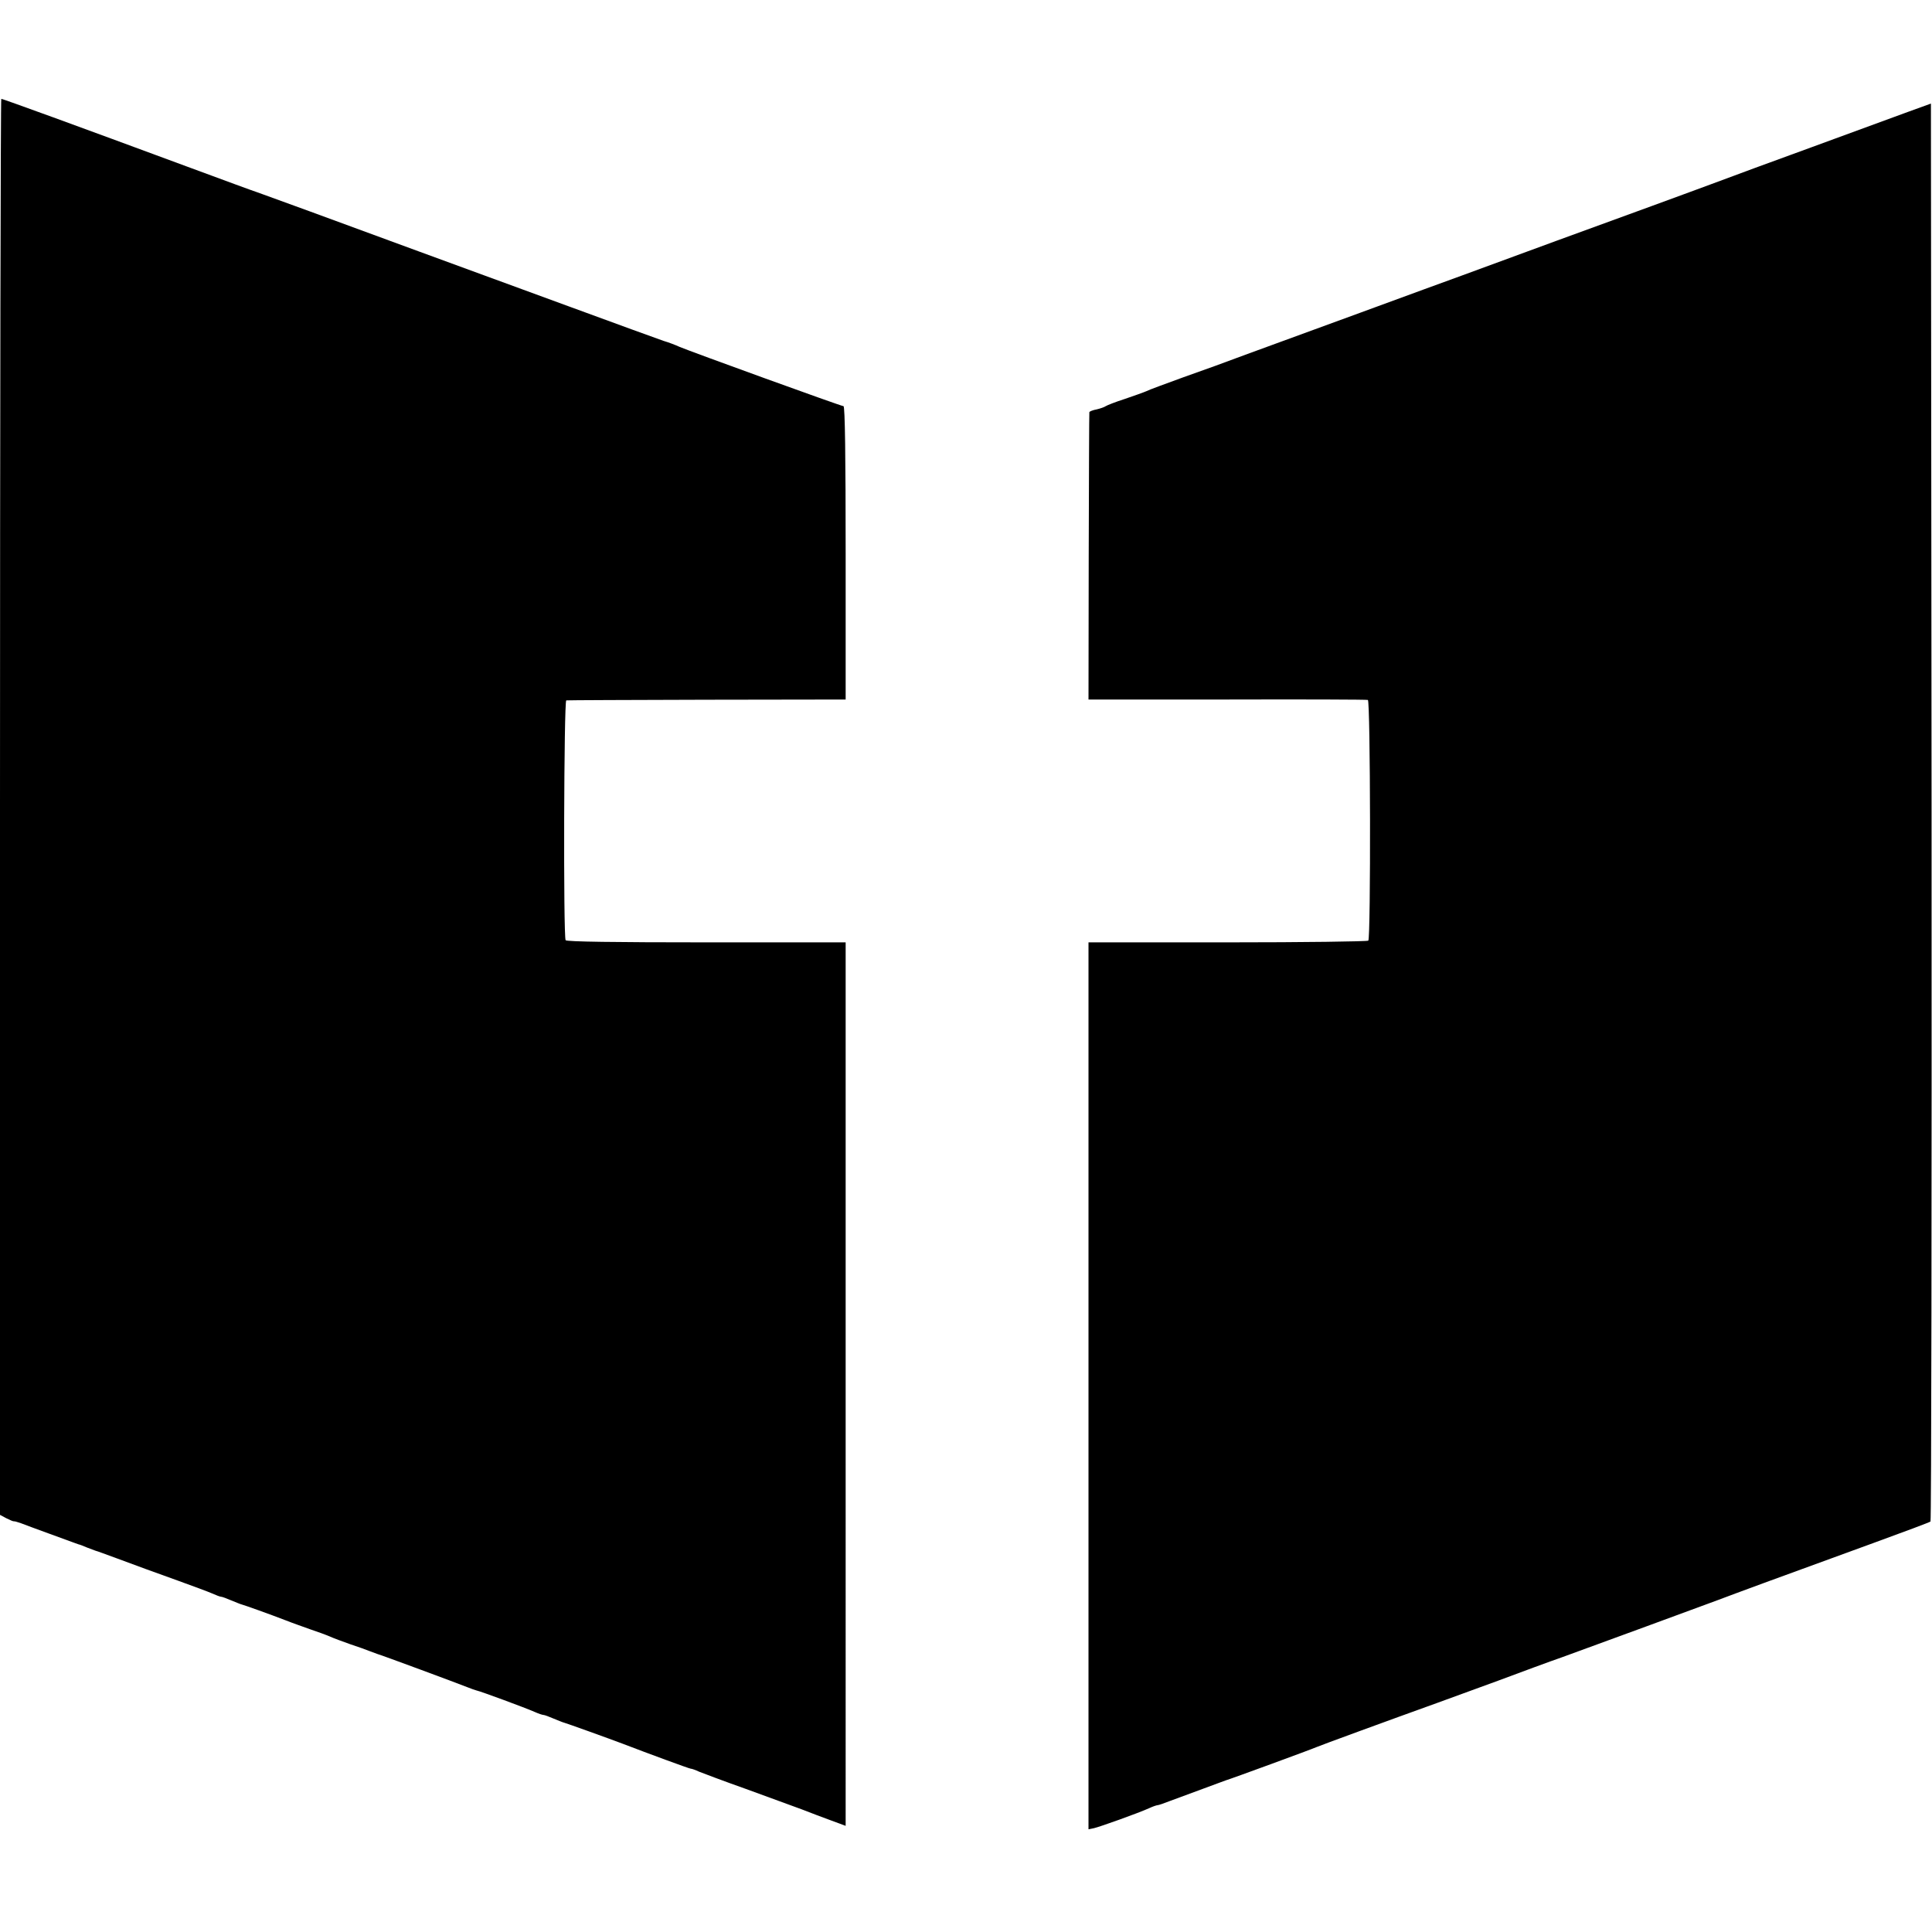 <svg version="1" xmlns="http://www.w3.org/2000/svg" width="1198.667" height="1198.667" viewBox="0 0 899 899"><path d="M0 375.5v329.4l3 1.6c1.6.8 3.2 1.5 3.5 1.4.3-.1 1.8.4 3.3.9 1.5.6 7.2 2.7 12.7 4.7 5.5 2 10.7 3.9 11.5 4.2.8.3 2 .7 2.5.9.6.1 2.4.8 4 1.5 1.7.6 3.5 1.3 4 1.5.6.1 4.8 1.7 9.5 3.4 13.2 4.9 14.6 5.4 28.5 10.4 7.2 2.6 14.5 5.3 16.3 6.1 1.8.8 3.6 1.5 4.1 1.5.5 0 2.6.8 4.7 1.7 2.2.9 4.4 1.8 4.9 1.9 1.2.3 13 4.5 20.5 7.4 3 1.2 8.2 3 11.5 4.2 3.3 1.1 7.4 2.6 9 3.3 1.7.8 5.9 2.3 9.5 3.6 3.6 1.2 7.6 2.6 9 3.2 1.4.5 3 1.1 3.5 1.3 1.4.3 38.3 14 42 15.5 1.7.7 3.5 1.3 4.2 1.5 1.7.3 23.1 8.2 27.1 10 1.8.8 3.6 1.4 4.1 1.4.5 0 2.6.8 4.7 1.7 2.2.9 4.4 1.8 4.9 1.9 1.2.3 21.2 7.5 27 9.7 12.5 4.8 31.3 11.7 31.9 11.7.5 0 2.2.6 3.9 1.4 1.8.7 11.5 4.4 21.7 8 10.2 3.7 21.9 8 26 9.5 4.1 1.6 10.4 4 14 5.3l6.5 2.4V438.5h-64.8c-42.3 0-65.1-.3-65.5-1-1.1-1.7-.8-111.5.3-111.6.6-.1 30-.2 65.5-.3l64.5-.1v-68.3c0-44.2-.3-68.2-1-68.2-1.1 0-71.4-25.5-76.3-27.6-1.7-.8-5.1-2.1-7.5-2.8-2.3-.8-22.2-8-44.2-16.1C214 124 170.3 108 144 98.3c-11.3-4.1-21.2-7.7-22-8-.8-.3-1.9-.7-2.5-.9-.5-.1-15.2-5.5-32.5-11.9C35.4 58.4 1.3 46 .6 46 .3 46 0 194.3 0 375.5zM888 52c-5.8 2.1-26 9.5-45 16.5-19 6.9-38.5 14.1-43.5 16-4.9 1.8-18.9 7-31 11.4-20.6 7.5-67.2 24.5-88.5 32.4-5.2 1.9-26.4 9.6-47 17.2-20.6 7.5-44.2 16.2-52.5 19.2-8.2 3.1-21.7 8-30 10.9-8.2 3-15.9 5.8-17 6.4-1.1.5-5.6 2.1-10 3.6-4.4 1.4-8.4 3-9 3.4-.5.4-2.5 1.1-4.2 1.5-1.8.3-3.4 1-3.4 1.3-.1.4-.2 30.6-.3 67.2l-.1 66.5H571c35.5-.1 65 0 65.5.2 1.2.4 1.4 110.7.2 112-.5.4-30 .8-65.5.8h-64.7V851.2l2.5-.5c2.7-.6 20.6-7 25.7-9.3 1.7-.8 3.5-1.4 3.9-1.4.5 0 3.1-.9 5.9-2 2.7-1 8.6-3.2 13-4.8 4.4-1.6 8.9-3.3 10-3.7 1.1-.4 2.5-.9 3-1.1 1.6-.4 39.8-14.4 42-15.4 1.8-.8 34.3-12.7 56-20.5 5-1.8 17.8-6.5 28.5-10.4 10.7-4 24.2-9 30-11 17.5-6.4 62.9-23 72.5-26.6 9-3.4 24.4-9.1 72.5-26.6 14-5.1 25.8-9.5 26.3-9.9.4-.3.6-148.9.5-330.2l-.3-329.6L888 52z"/></svg>